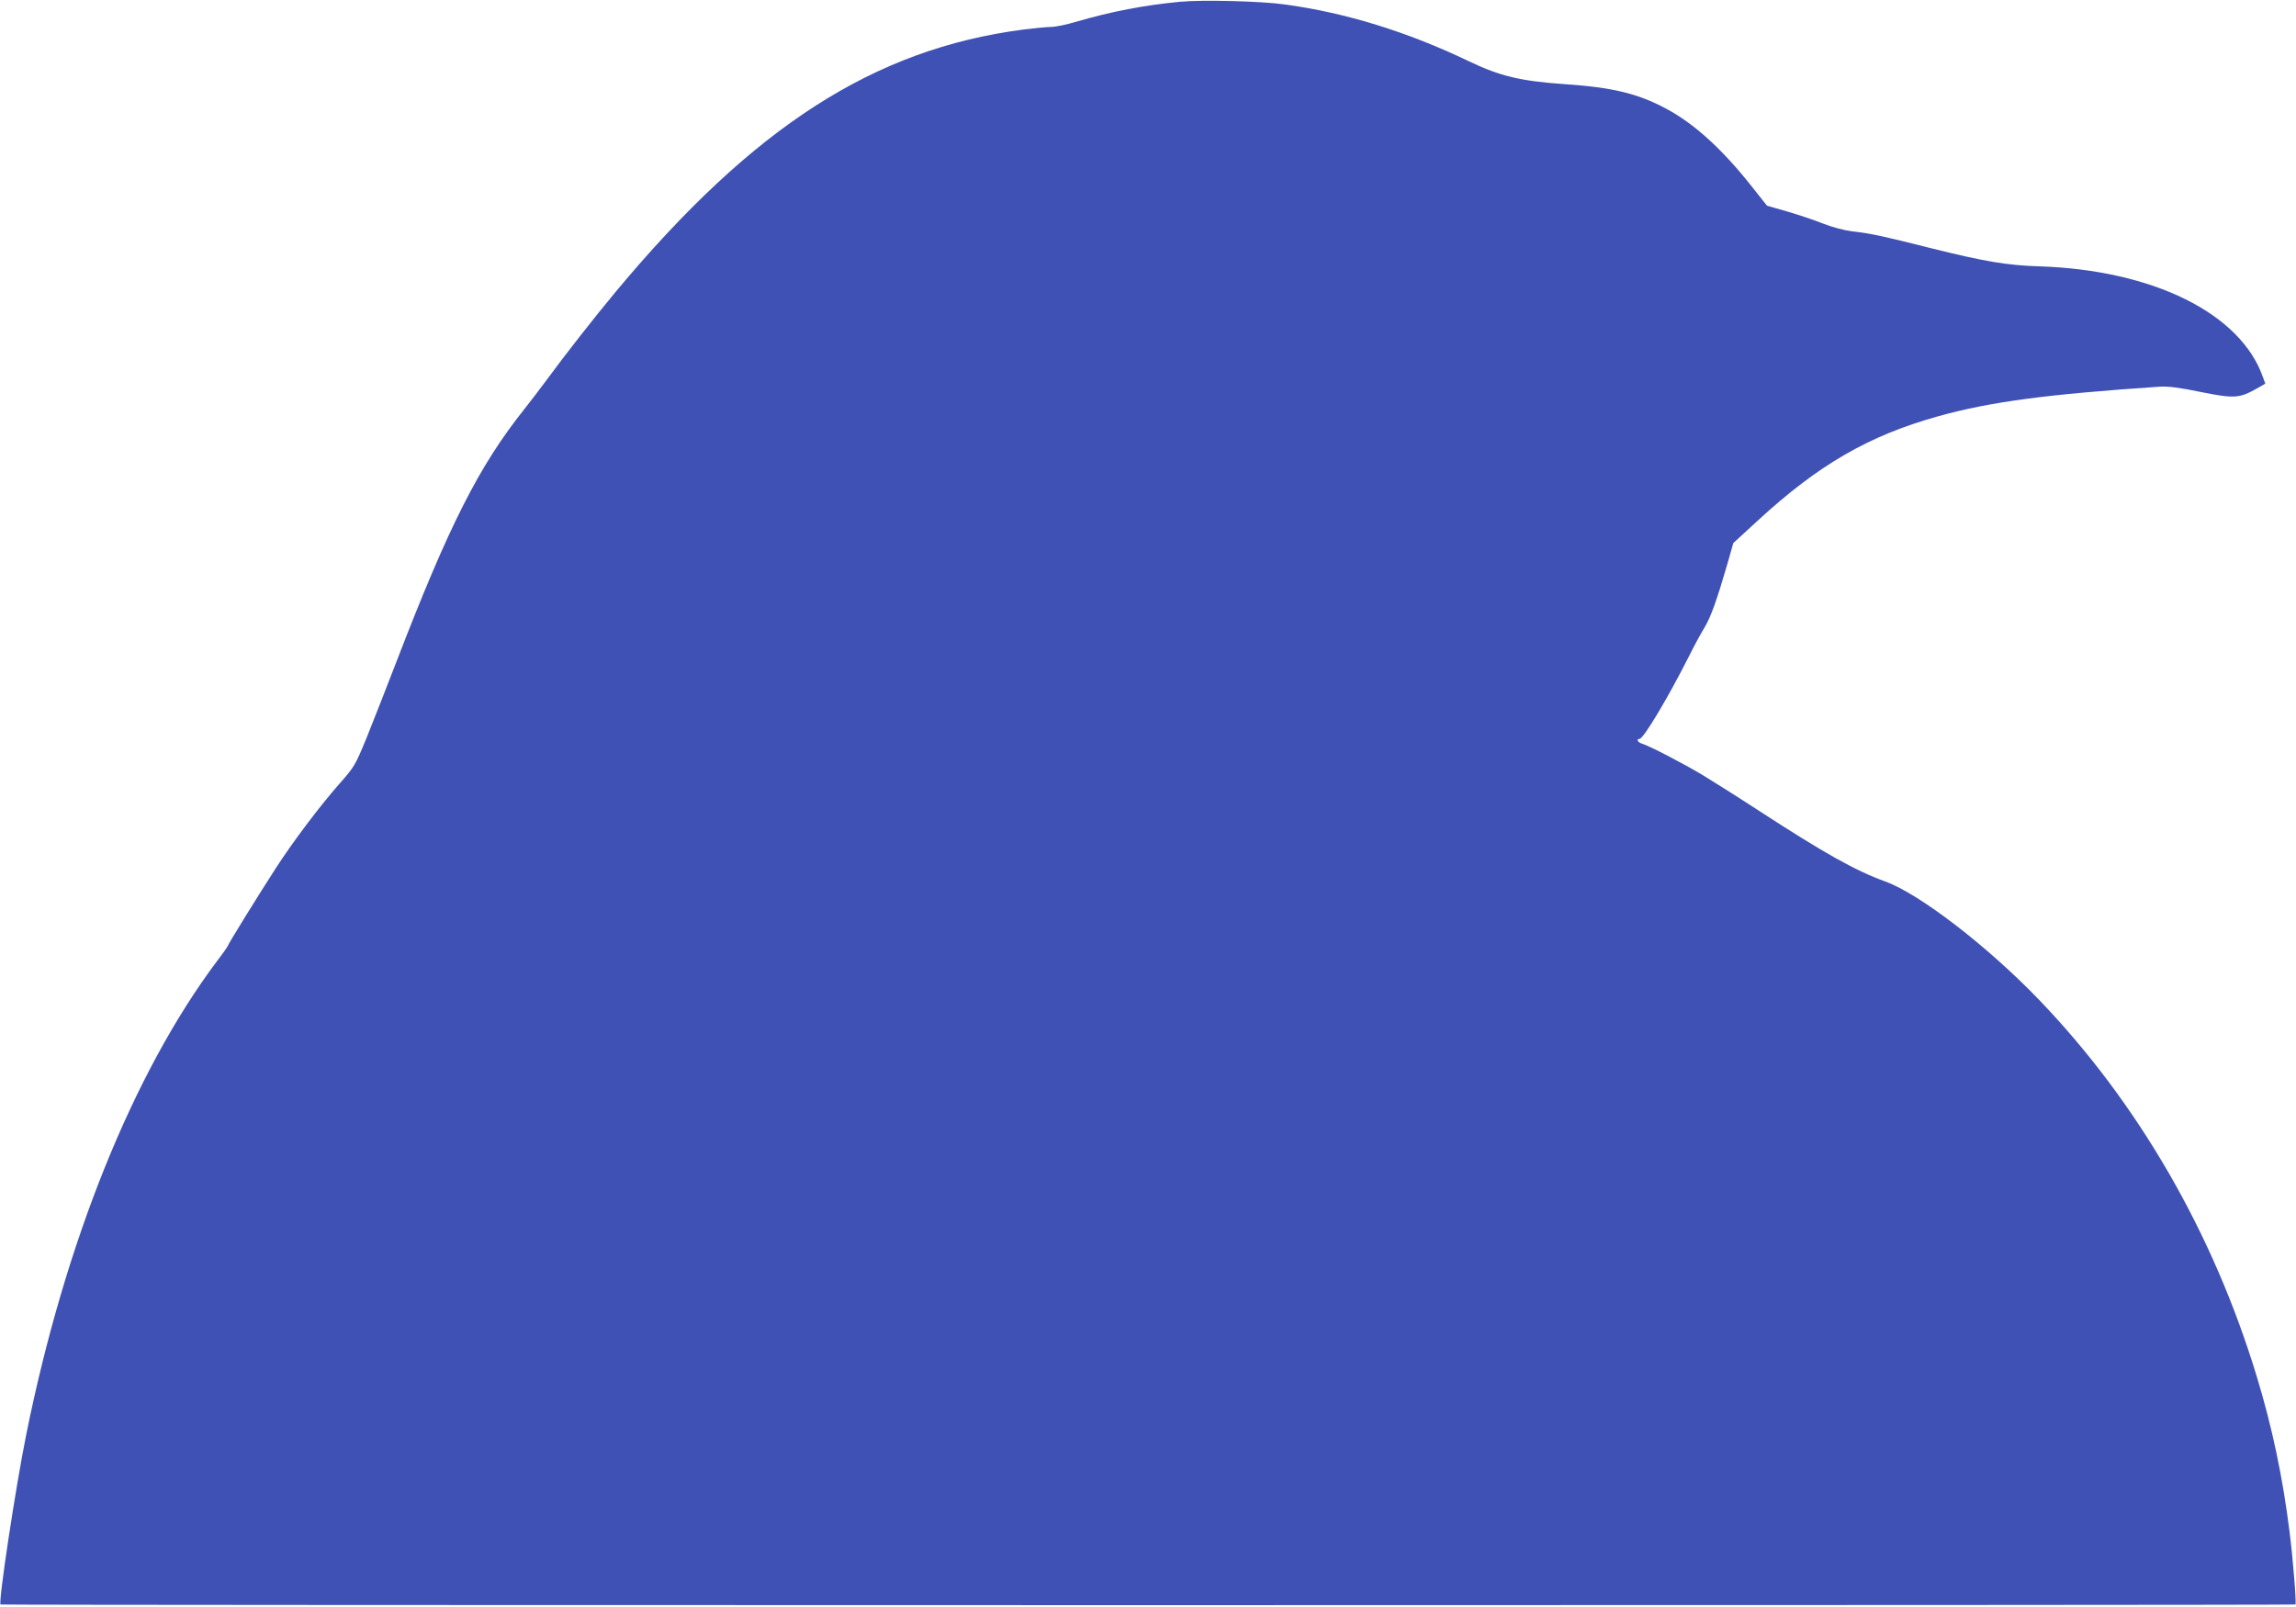 <?xml version="1.0" standalone="no"?>
<!DOCTYPE svg PUBLIC "-//W3C//DTD SVG 20010904//EN"
 "http://www.w3.org/TR/2001/REC-SVG-20010904/DTD/svg10.dtd">
<svg version="1.0" xmlns="http://www.w3.org/2000/svg"
 width="1280pt" height="896pt" viewBox="0 0 1280 896"
 preserveAspectRatio="xMidYMid meet">
<g transform="translate(0,896) scale(0.1,-0.1)"
fill="#3f51b5" stroke="none">
<path d="M6577 8950 c-198 -19 -381 -54 -573 -110 -56 -17 -120 -30 -142 -30
-23 0 -94 -7 -159 -15 -831 -109 -1503 -541 -2269 -1460 -119 -143 -283 -352
-384 -490 -41 -55 -97 -129 -126 -165 -254 -319 -421 -648 -716 -1415 -55
-143 -129 -331 -164 -418 -63 -153 -68 -162 -150 -255 -108 -122 -259 -322
-356 -472 -90 -139 -268 -426 -268 -434 0 -2 -26 -40 -59 -83 -468 -624 -848
-1567 -1065 -2643 -59 -292 -156 -933 -143 -946 5 -5 12789 -5 12794 0 6 6
-14 258 -33 406 -38 304 -97 584 -183 866 -243 801 -661 1524 -1212 2098 -288
300 -670 594 -861 662 -165 60 -338 157 -698 391 -118 77 -261 167 -317 201
-103 62 -298 164 -340 176 -23 7 -32 26 -13 26 22 0 160 231 278 465 27 55 66
126 85 157 35 58 69 154 128 357 l32 113 136 125 c339 312 619 474 1006 582
291 81 608 123 1235 165 48 3 110 -5 231 -30 186 -37 213 -35 311 20 l47 27
-14 38 c-125 354 -612 595 -1245 616 -178 5 -312 28 -600 100 -274 69 -343 84
-443 95 -47 6 -112 23 -165 44 -48 19 -137 49 -199 67 l-112 32 -88 111 c-165
208 -320 348 -476 431 -158 84 -298 118 -567 136 -242 17 -357 44 -530 127
-344 165 -688 271 -1026 317 -132 19 -466 27 -587 15z"/>
</g>
</svg>
